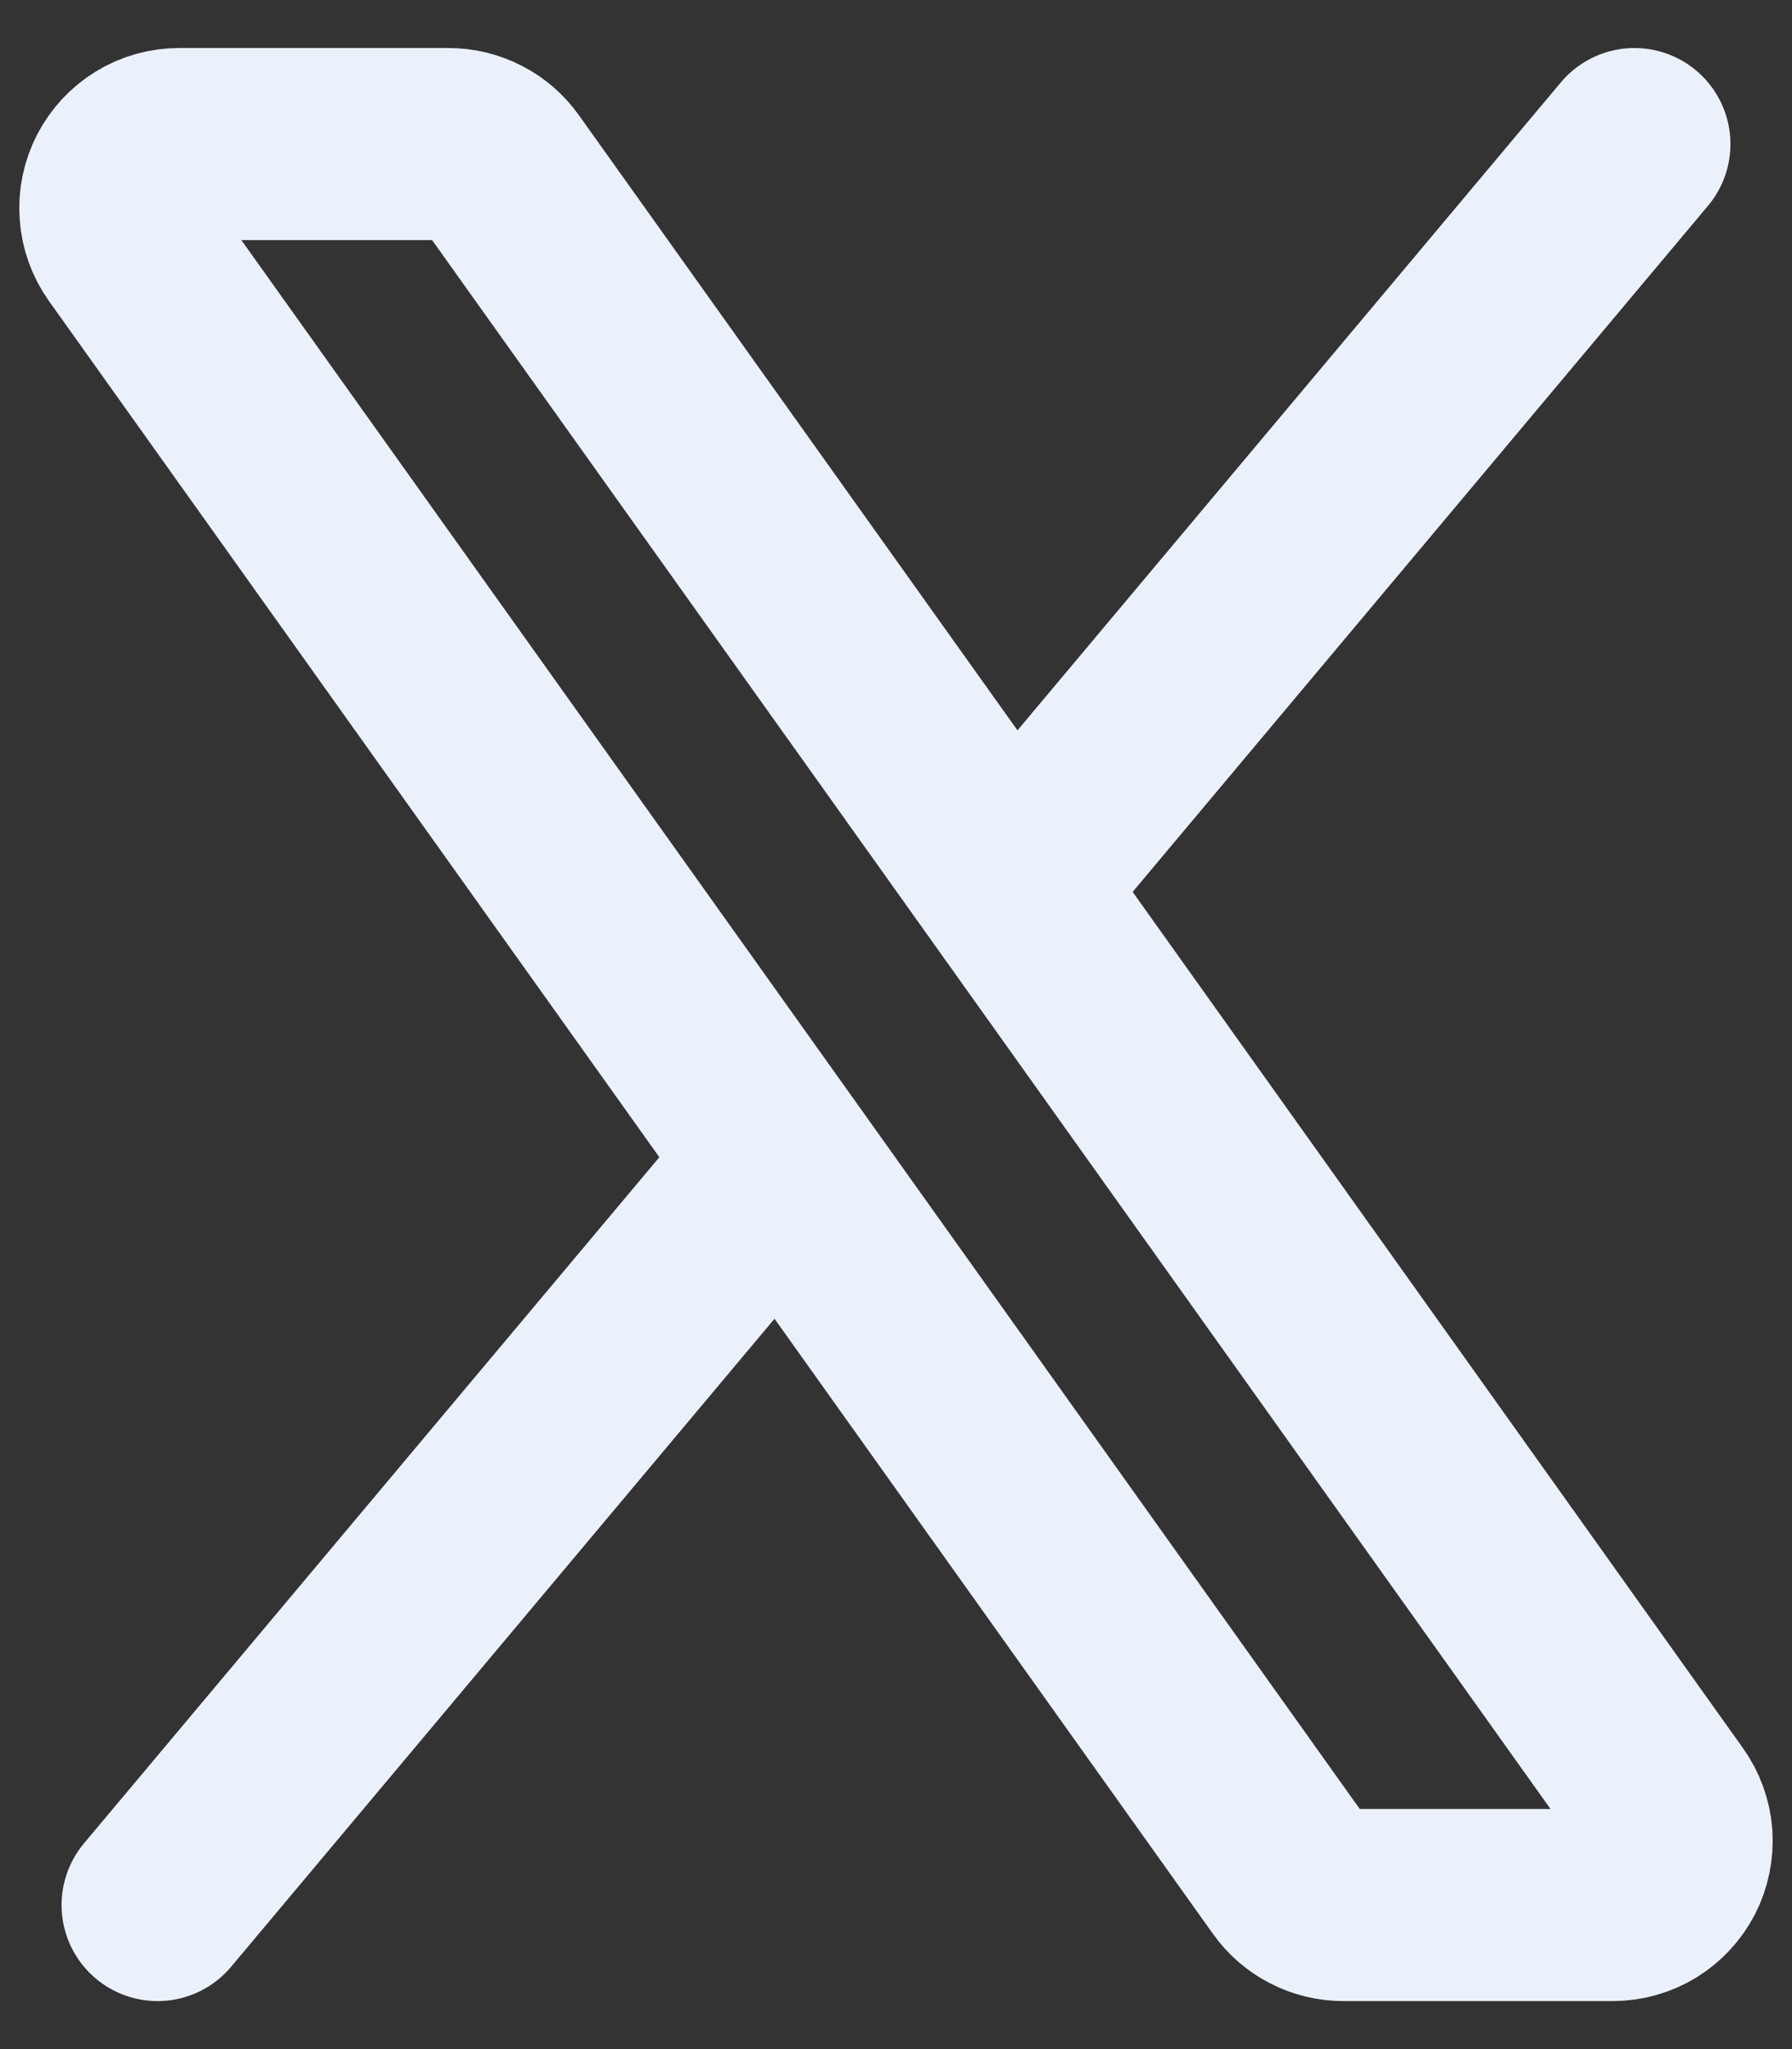 <svg width="14" height="16" viewBox="0 0 14 16" fill="none" xmlns="http://www.w3.org/2000/svg">
<rect x="0" y="0" width="14" height="16" fill="#333333" stroke="none"/>
<path d="M7.901 6.927L3.912 1.335C3.866 1.27 3.805 1.217 3.734 1.181C3.663 1.144 3.584 1.125 3.505 1.125H1.4C1.308 1.125 1.218 1.15 1.14 1.198C1.061 1.246 0.998 1.315 0.956 1.396C0.914 1.478 0.895 1.569 0.902 1.661C0.908 1.752 0.94 1.84 0.993 1.915L6.099 9.073M7.901 6.927L13.006 14.085C13.06 14.16 13.091 14.248 13.098 14.339C13.104 14.431 13.086 14.522 13.044 14.604C13.002 14.685 12.938 14.754 12.86 14.802C12.781 14.85 12.691 14.875 12.6 14.875H10.495C10.415 14.875 10.336 14.856 10.265 14.819C10.195 14.783 10.133 14.73 10.087 14.665L6.099 9.073M7.901 6.927L12.769 1.125M6.099 9.073L1.231 14.875" stroke="#EBF1FA" stroke-width="1.5" stroke-linecap="round" stroke-linejoin="round"/>
</svg>
